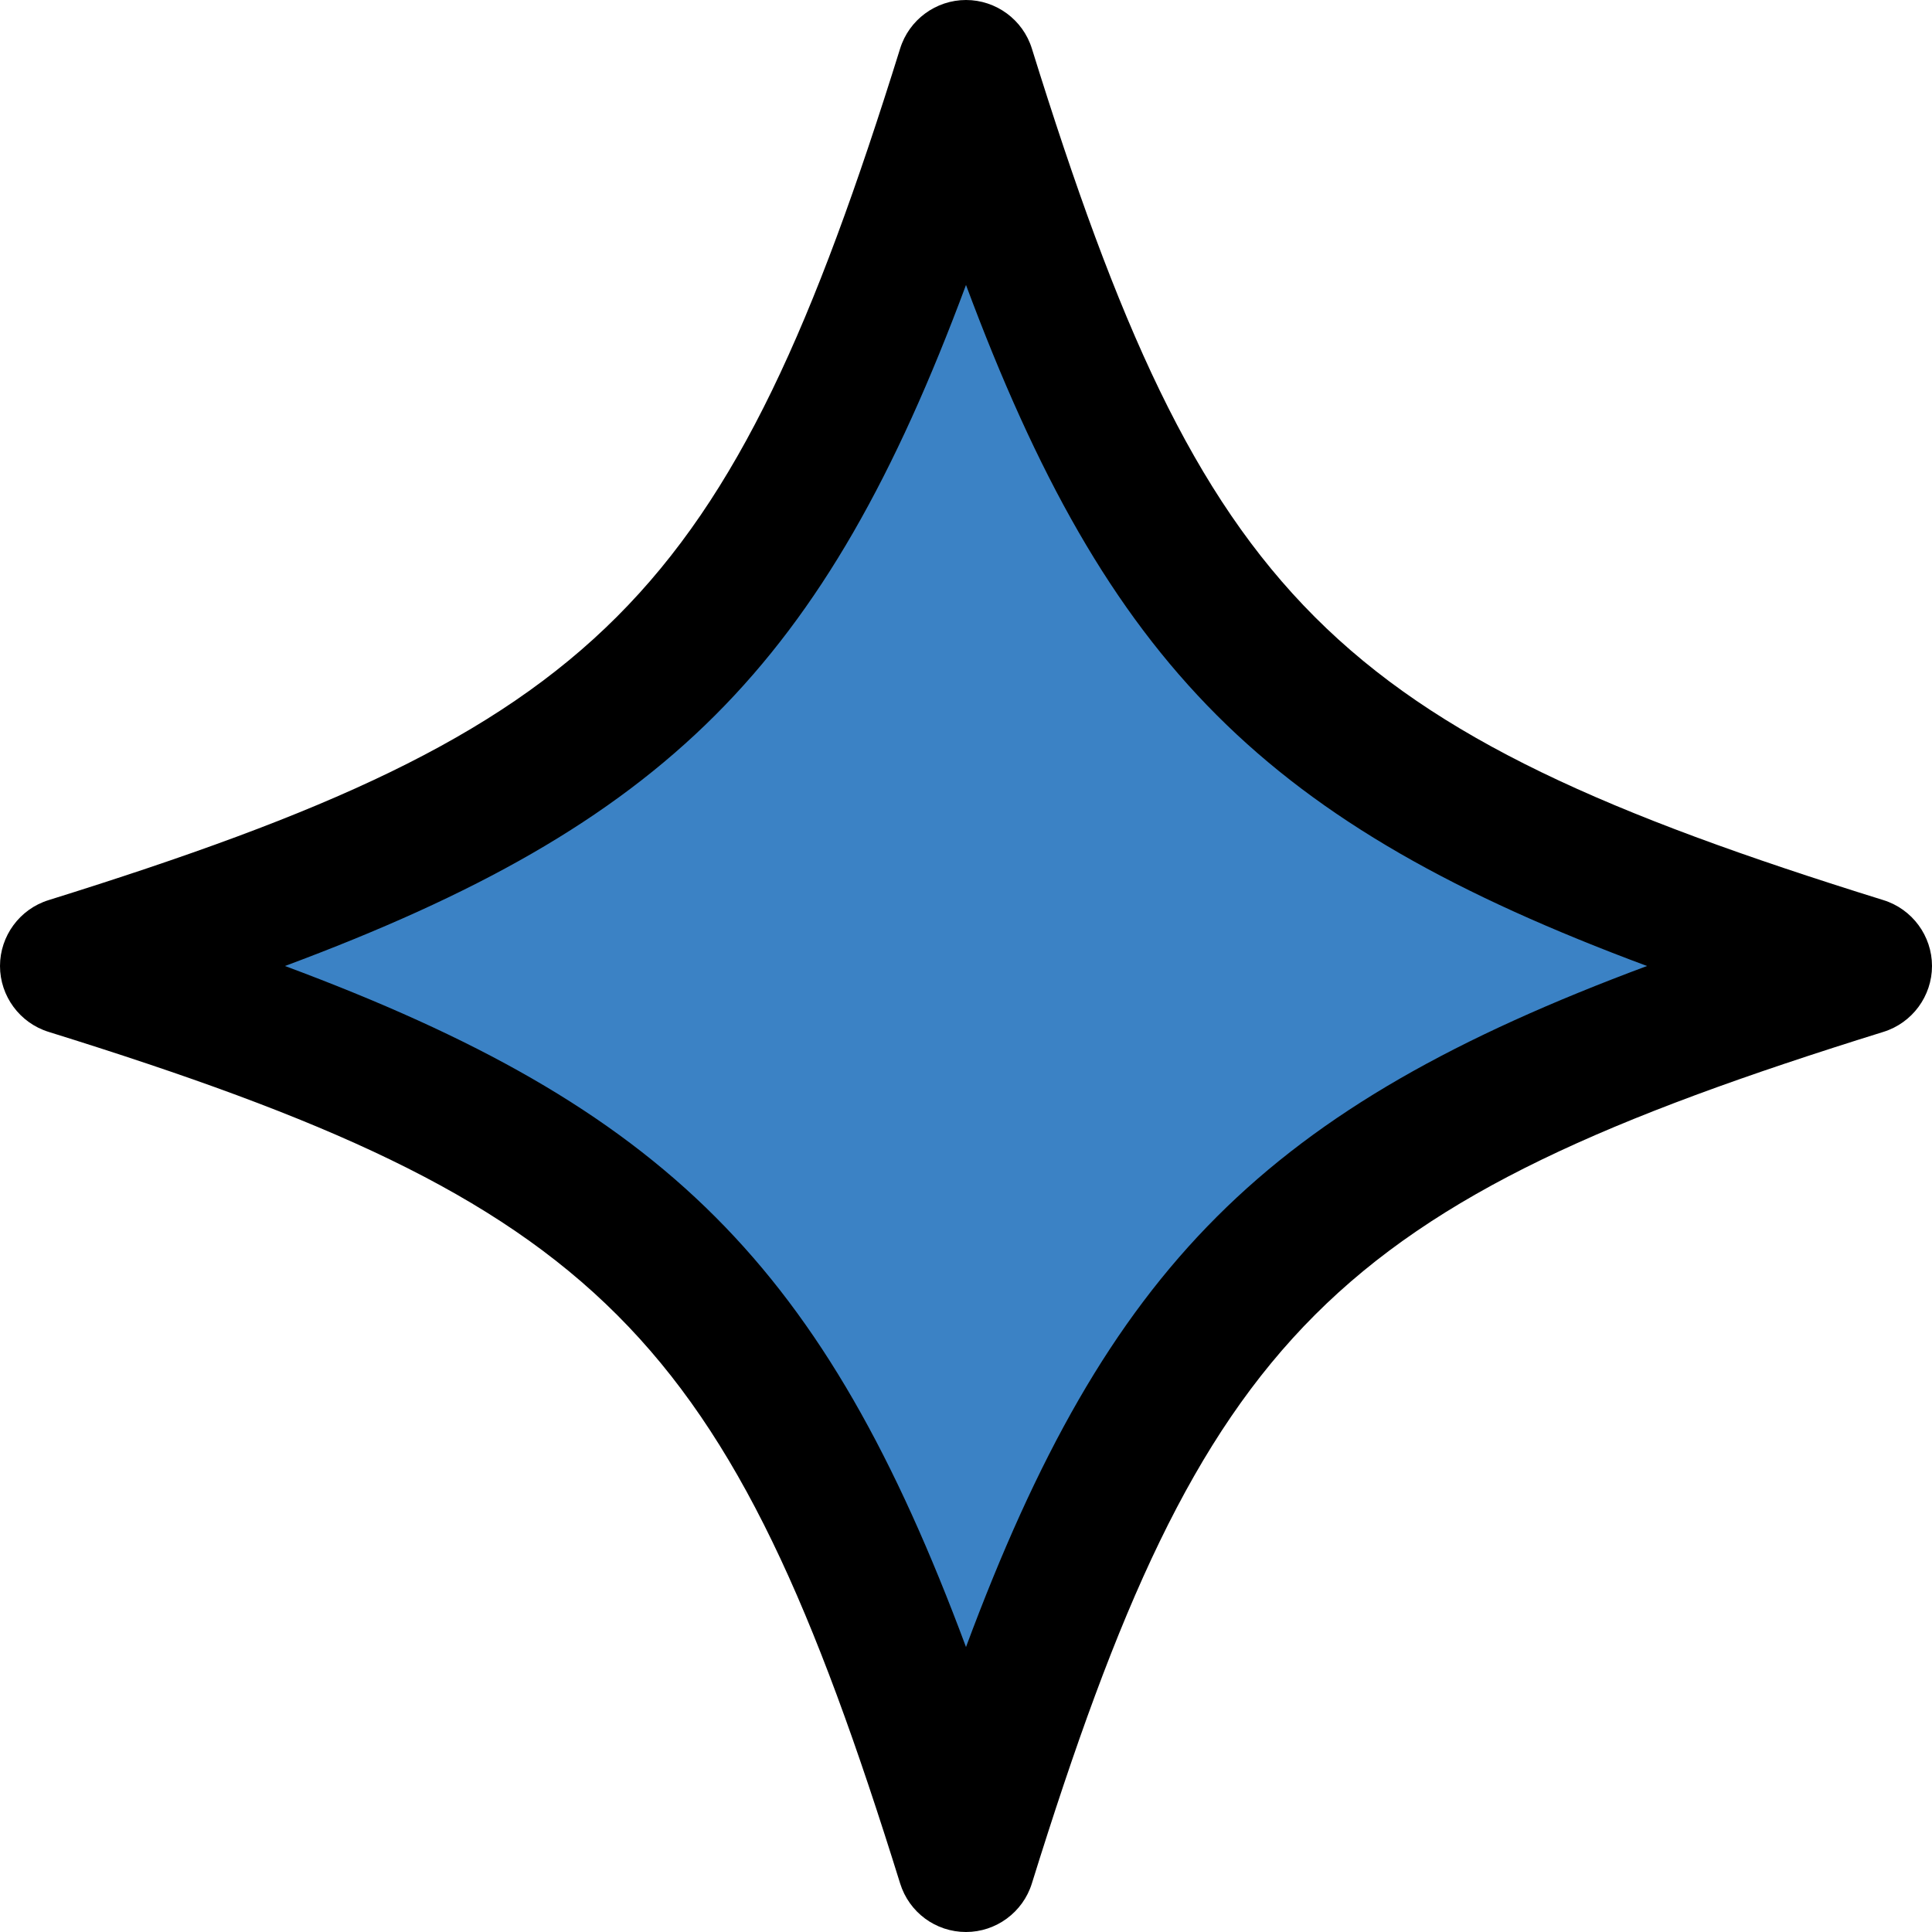 <?xml version="1.0" encoding="UTF-8"?>
<svg id="_レイヤー_2" data-name="レイヤー 2" xmlns="http://www.w3.org/2000/svg" width="56" height="56" viewBox="0 0 56 56">
  <defs>
    <style>
      .cls-1 {
        fill: #3b82c5;
      }
    </style>
  </defs>
  <g id="_情報" data-name="情報">
    <g>
      <path class="cls-1" d="M54,28c-16.62,5.18-20.82,9.37-26,26-5.18-16.62-9.37-20.82-26-26,16.62-5.18,20.82-9.37,26-26,5.18,16.62,9.37,20.82,26,26"/>
      <path d="M28,56c-.88,0-1.65-.57-1.91-1.41-4.98-16.01-8.67-19.7-24.68-24.68-.84-.26-1.41-1.04-1.41-1.91s.57-1.65,1.41-1.91C17.41,21.1,21.1,17.41,26.09,1.41c.26-.84,1.04-1.41,1.91-1.41s1.65.57,1.91,1.41c4.98,16.01,8.67,19.7,24.68,24.68.84.26,1.41,1.04,1.41,1.91s-.57,1.65-1.41,1.91c-16.01,4.98-19.7,8.67-24.68,24.68-.26.84-1.04,1.41-1.91,1.41ZM8.26,28c11.05,4.11,15.63,8.7,19.74,19.74,4.11-11.05,8.7-15.63,19.74-19.74-11.05-4.11-15.63-8.7-19.74-19.74-4.11,11.05-8.7,15.63-19.74,19.74Z"/>
    </g>
  </g>
</svg>